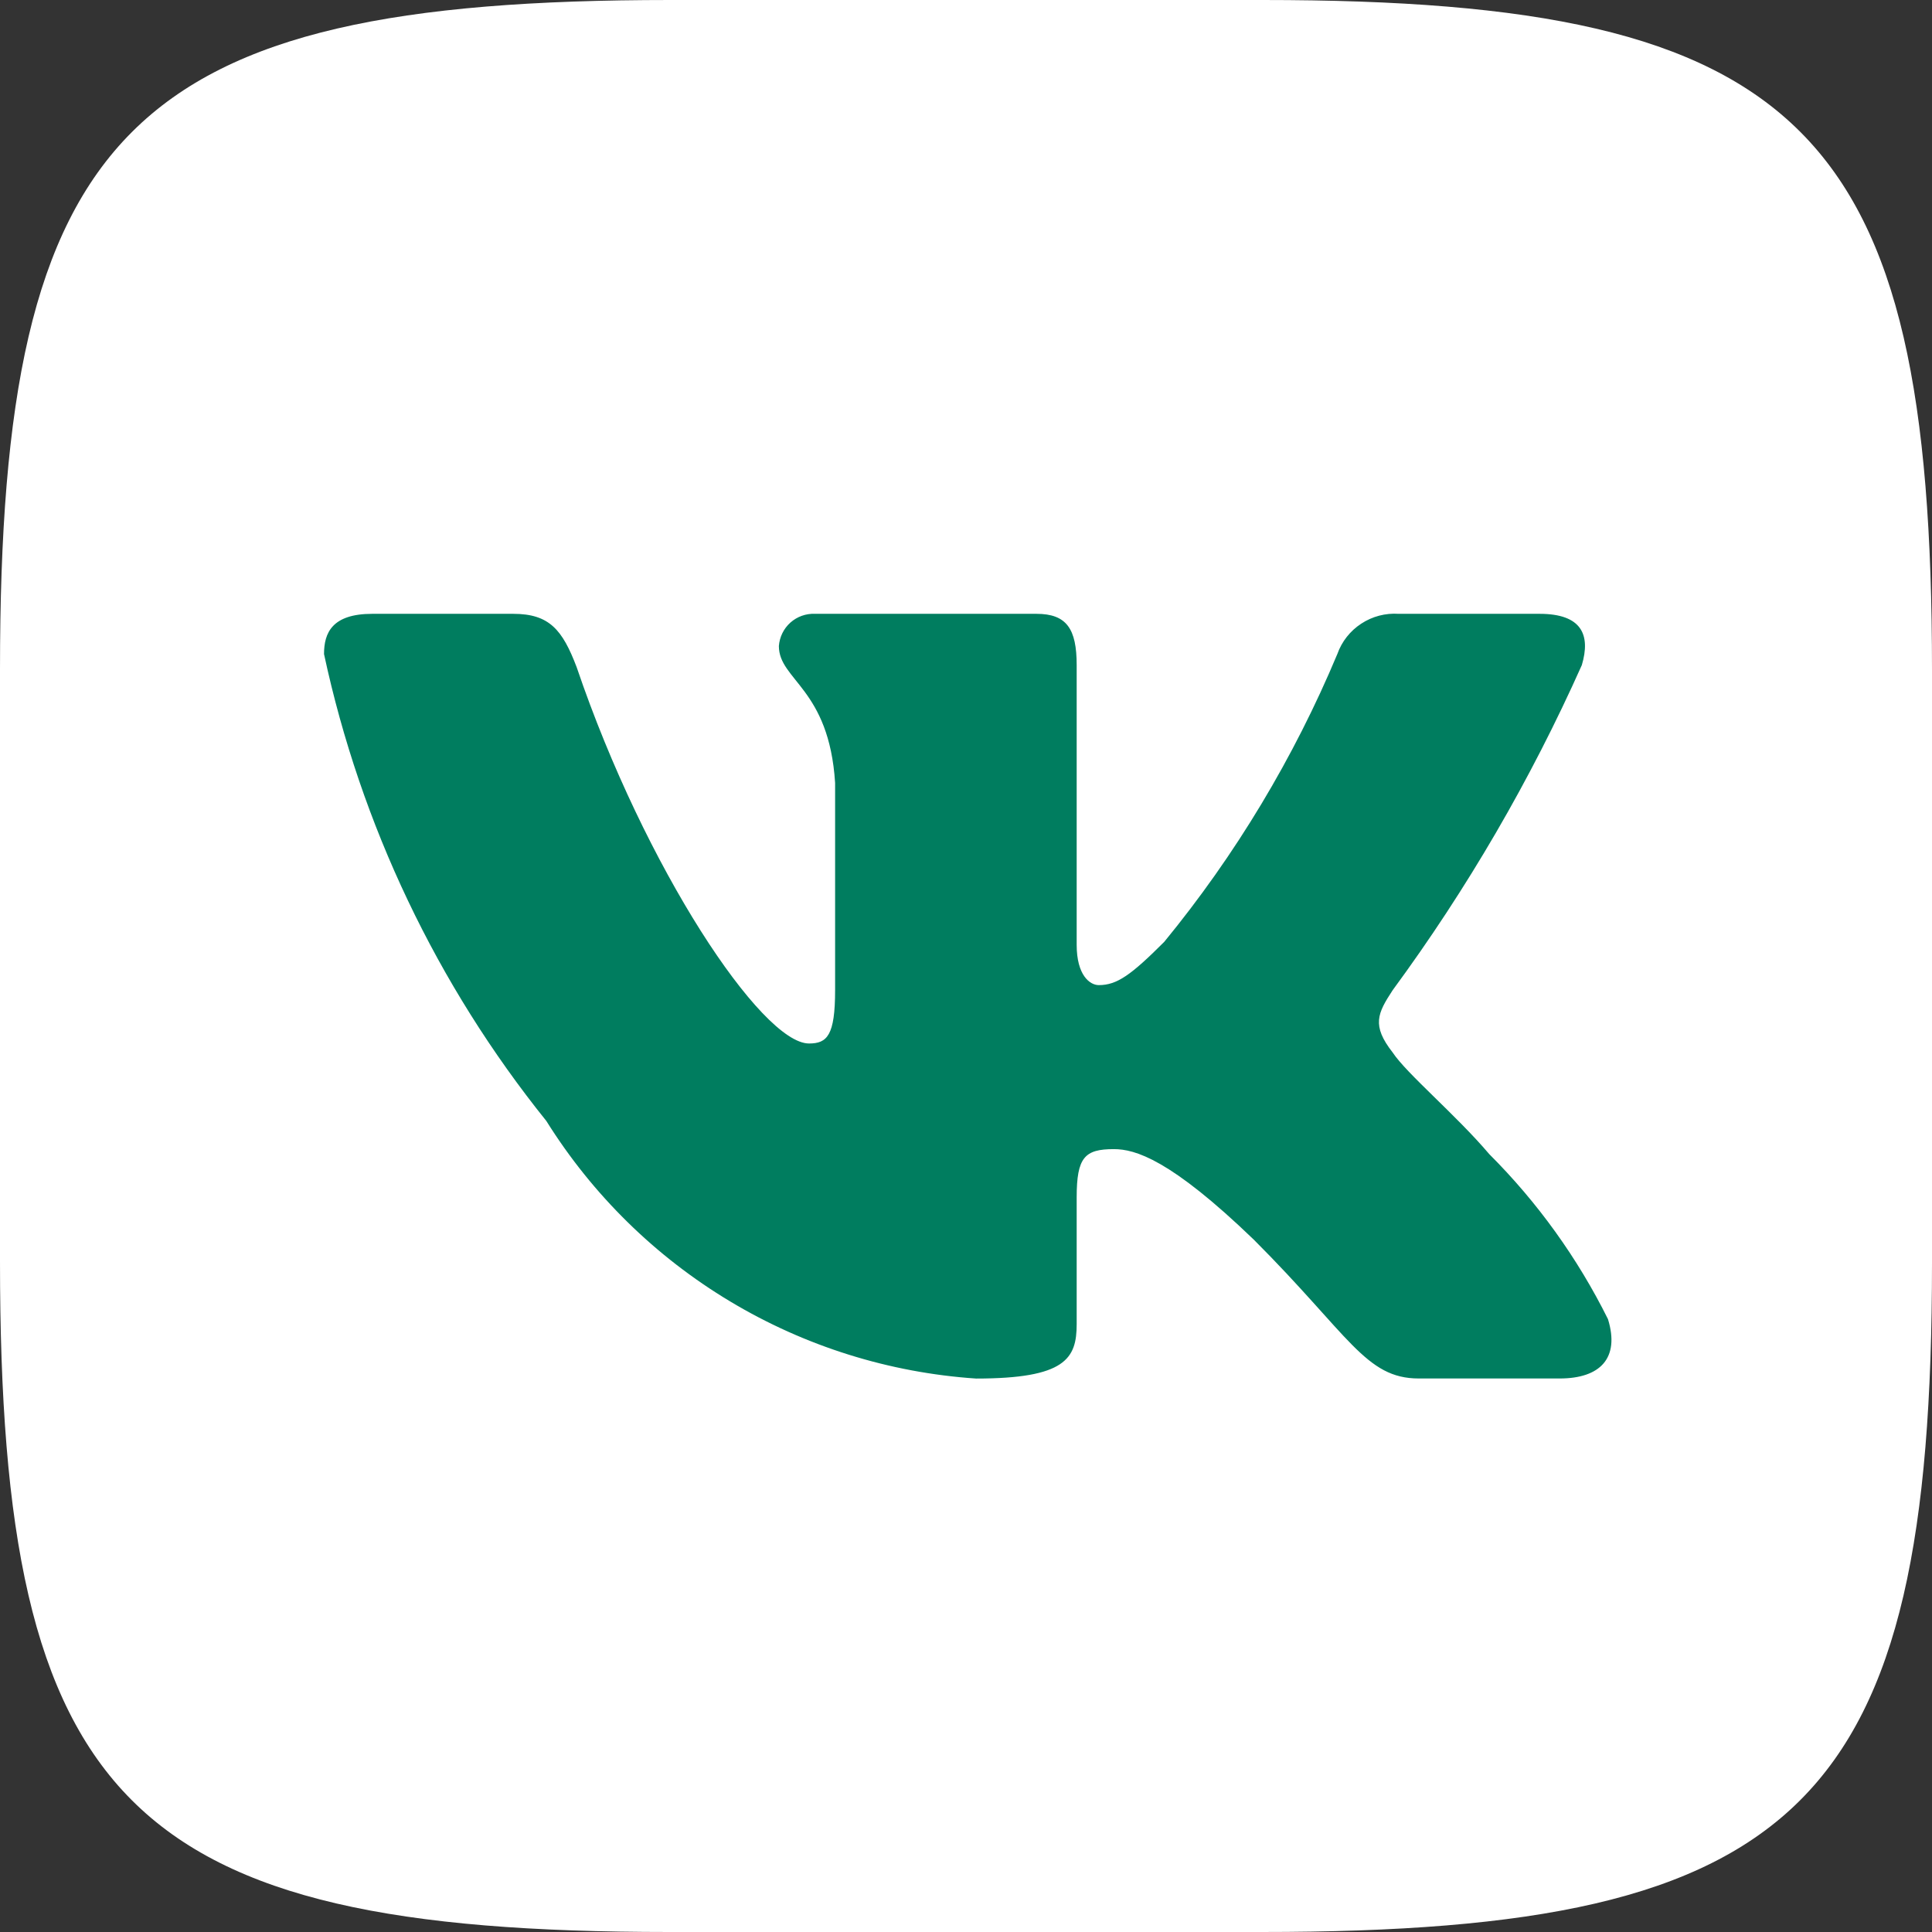 <?xml version="1.0" encoding="UTF-8"?> <svg xmlns="http://www.w3.org/2000/svg" width="28" height="28" viewBox="0 0 28 28" fill="none"><rect x="0" y="0" width="28" height="28" fill="#333333" stroke="none"/><rect x="2" y="5" width="24" height="19" fill="#007D5F"></rect><path d="M18.302 0H9.713C1.865 0 0 1.866 0 9.698V18.288C0 26.134 1.852 28 9.698 28H18.288C26.134 28 28 26.148 28 18.302V9.713C28 1.865 26.148 0 18.302 0ZM22.604 19.978H20.562C19.789 19.978 19.557 19.352 18.171 17.966C16.961 16.8 16.45 16.654 16.143 16.654C15.721 16.654 15.604 16.771 15.604 17.354V19.191C15.604 19.688 15.443 19.979 14.146 19.979C12.886 19.894 11.665 19.511 10.583 18.862C9.5 18.213 8.587 17.316 7.918 16.246C6.331 14.272 5.228 11.955 4.696 9.479C4.696 9.173 4.812 8.896 5.396 8.896H7.438C7.963 8.896 8.152 9.129 8.357 9.668C9.348 12.586 11.039 15.123 11.725 15.123C11.988 15.123 12.103 15.007 12.103 14.35V11.346C12.016 9.975 11.288 9.859 11.288 9.363C11.298 9.232 11.357 9.111 11.455 9.023C11.553 8.936 11.681 8.89 11.812 8.896H15.021C15.459 8.896 15.604 9.114 15.604 9.639V13.693C15.604 14.132 15.793 14.277 15.925 14.277C16.188 14.277 16.391 14.132 16.873 13.65C17.907 12.389 18.752 10.983 19.382 9.478C19.446 9.297 19.568 9.143 19.729 9.038C19.889 8.933 20.079 8.883 20.271 8.896H22.313C22.925 8.896 23.055 9.202 22.925 9.639C22.182 11.303 21.263 12.882 20.184 14.35C19.964 14.686 19.876 14.861 20.184 15.254C20.387 15.561 21.102 16.159 21.584 16.727C22.283 17.425 22.864 18.233 23.304 19.118C23.479 19.687 23.187 19.978 22.604 19.978Z" fill="white"></path></svg> 